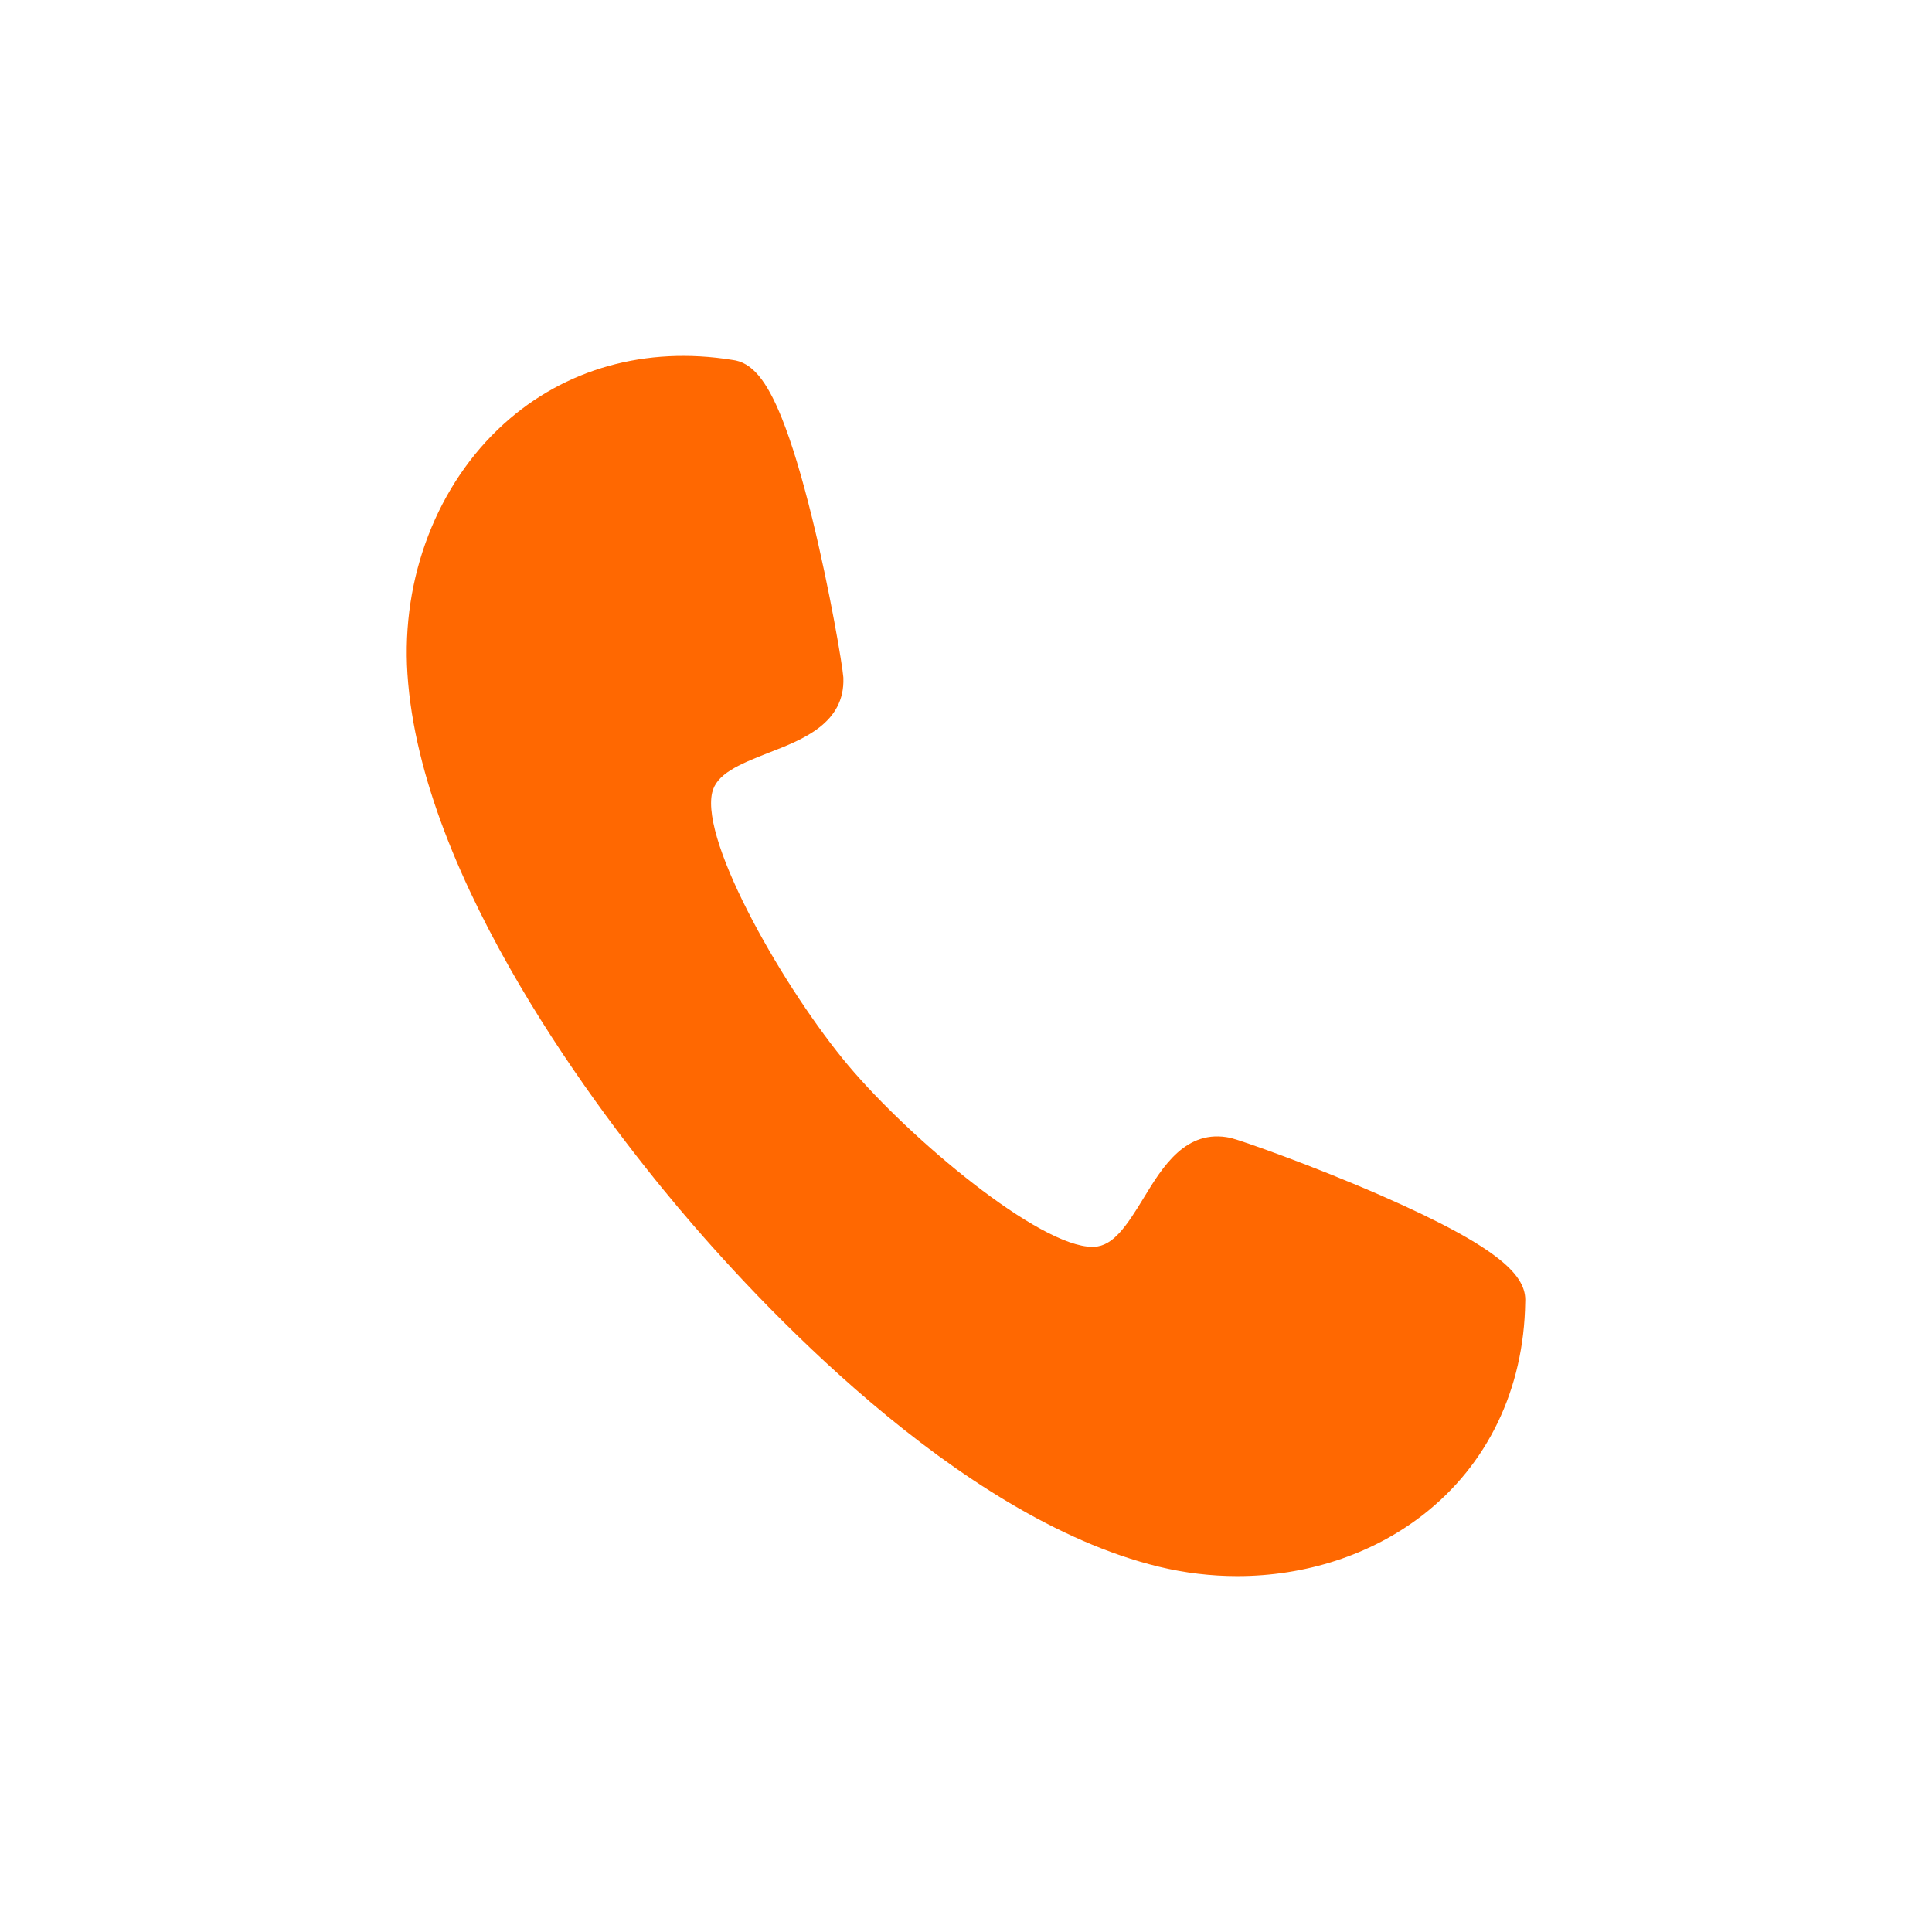 <?xml version="1.0" encoding="UTF-8"?>
<svg width="38px" height="38px" viewBox="0 0 38 38" version="1.1" xmlns="http://www.w3.org/2000/svg" xmlns:xlink="http://www.w3.org/1999/xlink">
    <!-- Generator: Sketch 51.3 (57544) - http://www.bohemiancoding.com/sketch -->
    <title>Artboard 2</title>
    <desc>Created with Sketch.</desc>
    <defs></defs>
    <g id="Artboard-2" stroke="none" stroke-width="1" fill="none" fill-rule="evenodd">
        <path d="M27.186,23.524 C25.827,22.928 24.431,22.438 24.216,22.384 C24.211,22.383 24.206,22.381 24.201,22.38 C23.327,22.194 22.867,22.95 22.497,23.558 C22.15,24.129 21.894,24.504 21.523,24.523 C21.511,24.523 21.499,24.524 21.487,24.524 C20.44,24.524 17.91,22.412 16.687,20.959 C15.45,19.488 13.779,16.586 14.007,15.591 C14.09,15.23 14.505,15.044 15.129,14.802 C15.793,14.544 16.62,14.224 16.588,13.333 C16.588,13.328 16.587,13.323 16.587,13.318 C16.571,13.097 16.329,11.642 15.977,10.203 C15.775,9.38 15.574,8.716 15.38,8.231 C15.075,7.468 14.782,7.122 14.403,7.079 C12.706,6.805 11.111,7.251 9.912,8.336 C8.6,9.523 7.89,11.362 8.014,13.255 C8.28,17.332 11.83,21.957 13.344,23.756 C14.858,25.555 18.809,29.844 22.789,30.814 C23.303,30.939 23.823,31 24.336,31 C25.673,31 26.966,30.586 27.977,29.804 C29.257,28.815 29.974,27.326 29.999,25.613 C30.03,25.112 29.551,24.561 27.186,23.524" id="Fill-1" fill="#FF6801"></path>
    </g>
</svg>